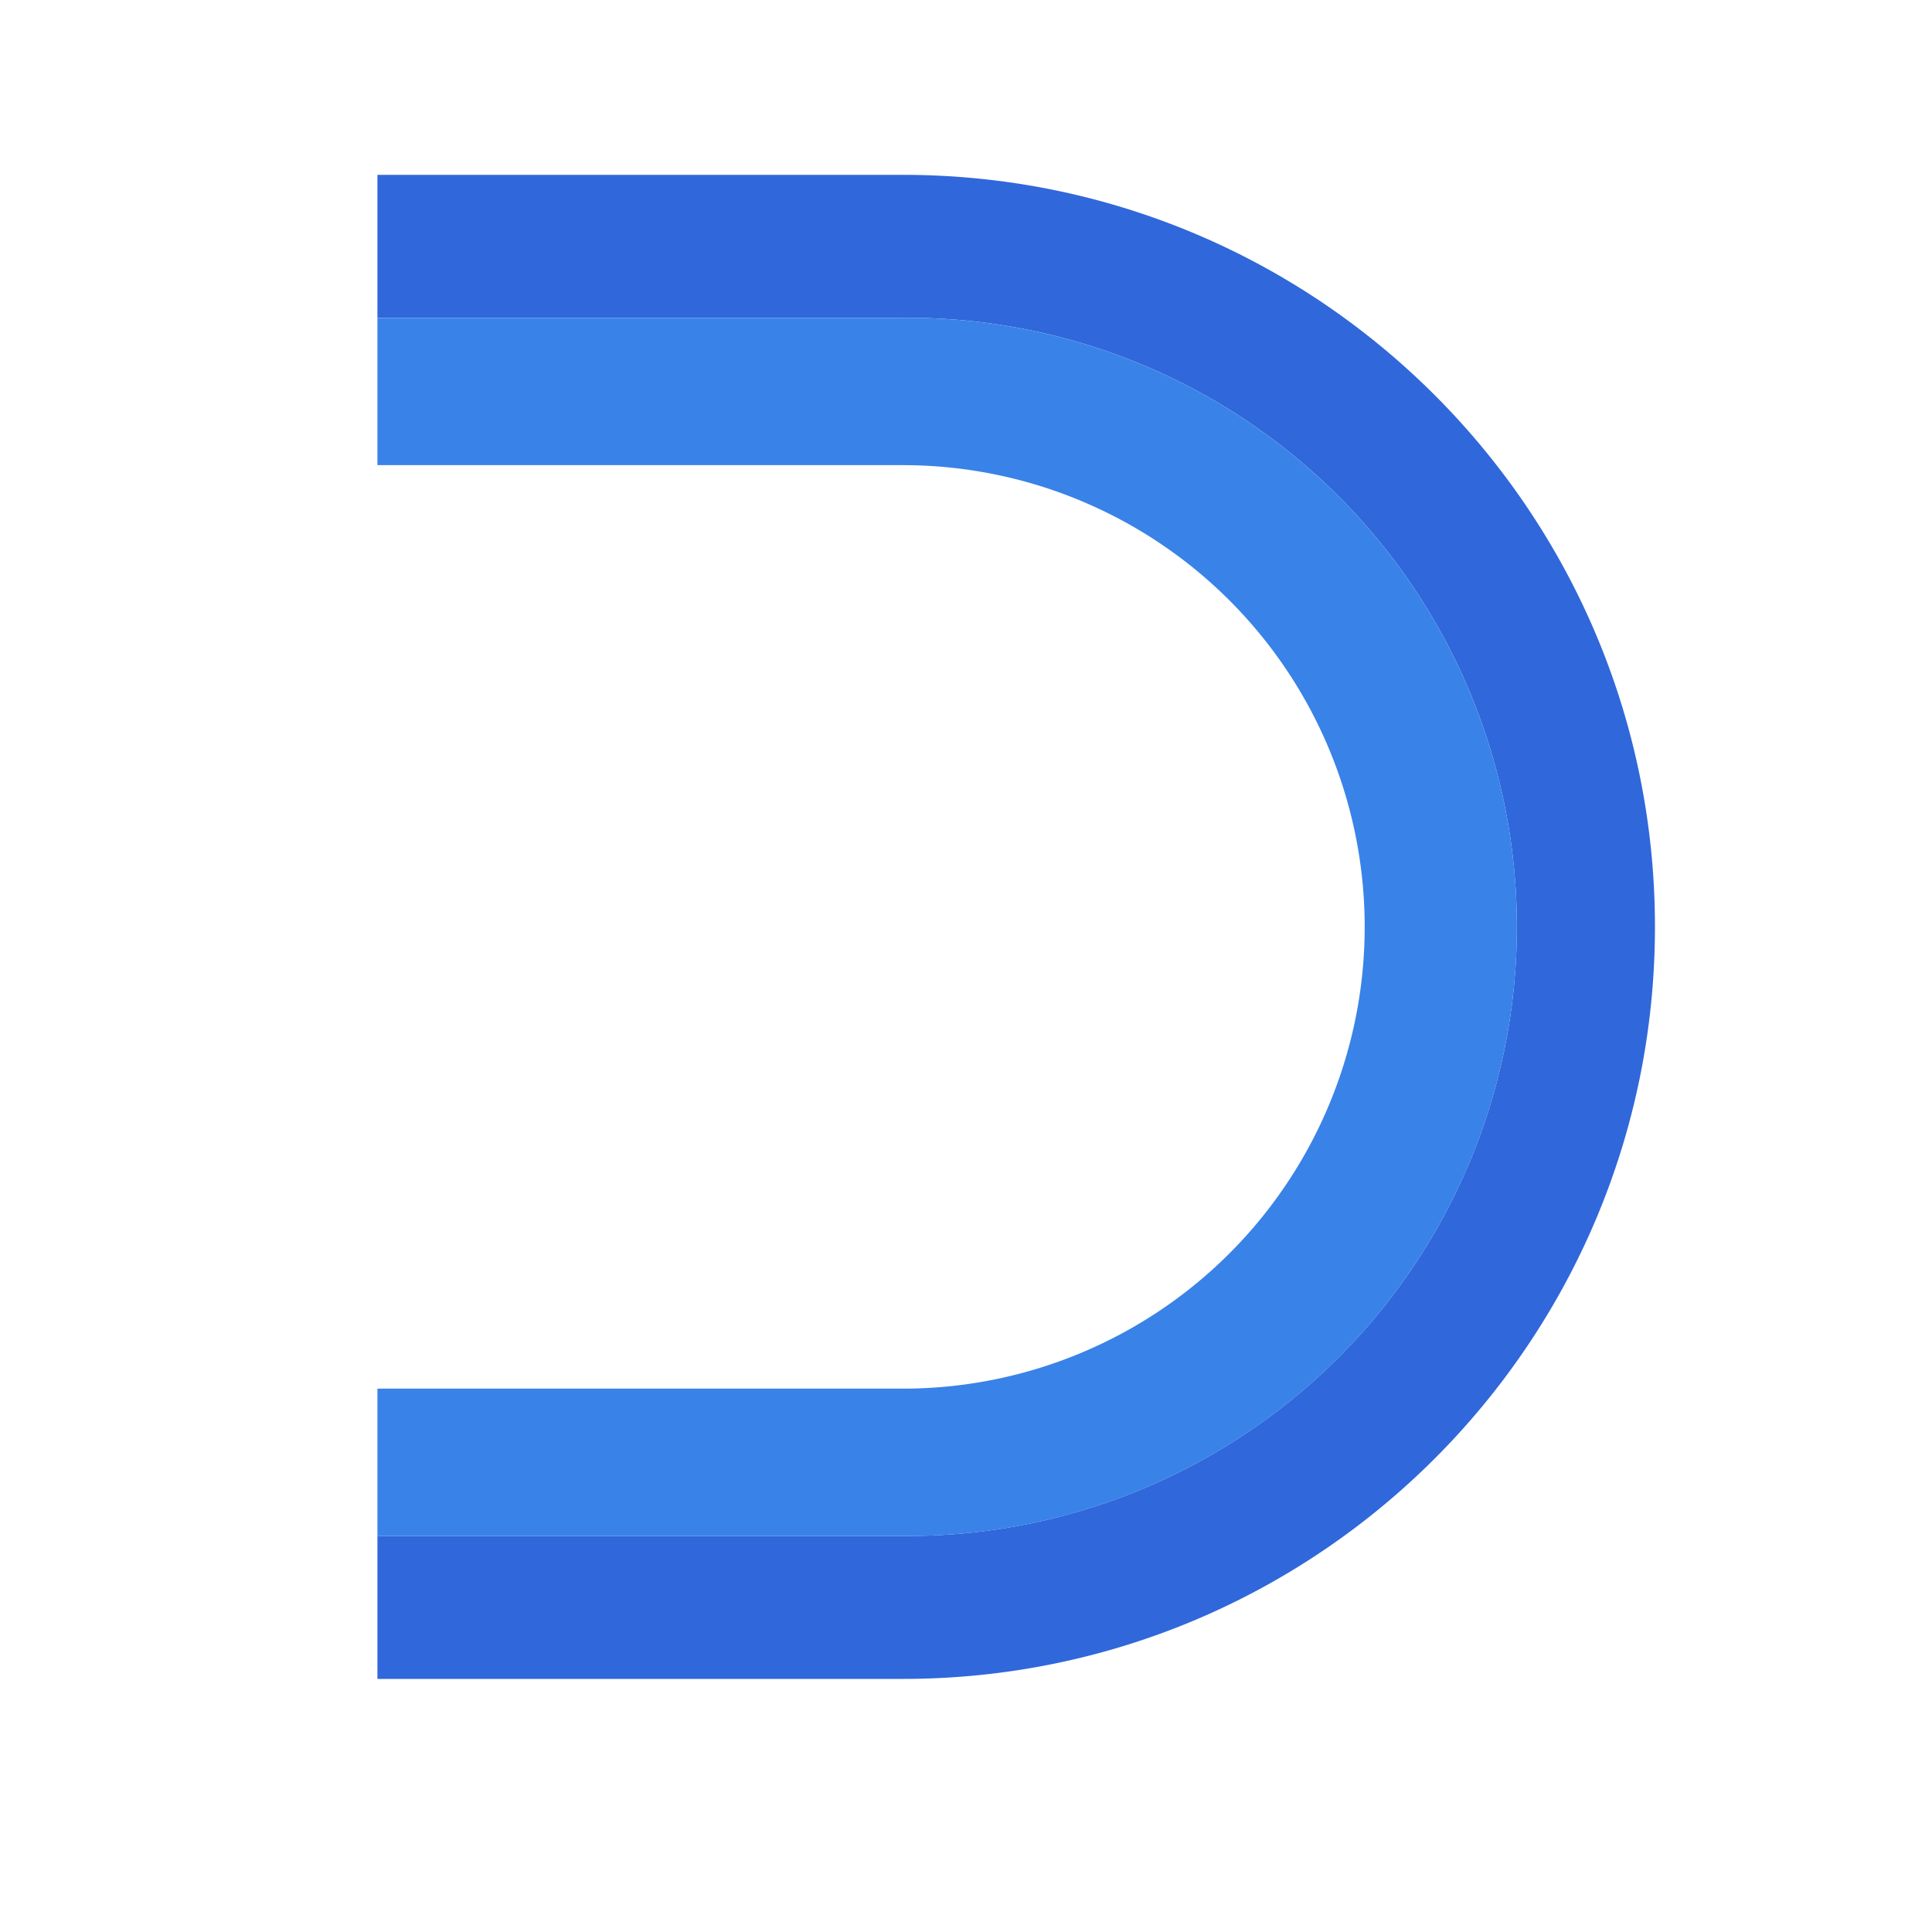 <?xml version="1.0" encoding="UTF-8"?>
<svg xmlns="http://www.w3.org/2000/svg" id="Layer_1" data-name="Layer 1" viewBox="0 0 500 500">
  <defs>
    <style>.cls-1{fill:#3067db;}.cls-2{fill:#3982e8;}</style>
  </defs>
  <title>ICONSArtboard 1</title>
  <path class="cls-1" d="M233.68,434.5h-136v-37h136a157.63,157.63,0,1,0,0-315.25h-136v-37h136c107.48,0,194.62,87.13,194.62,194.61S341.16,434.5,233.68,434.5Z"></path>
  <path class="cls-2" d="M233.68,397.51h-136V359.38h136a119.5,119.5,0,0,0,0-239h-136V82.26h136a157.63,157.63,0,1,1,0,315.25Z"></path>
</svg>
